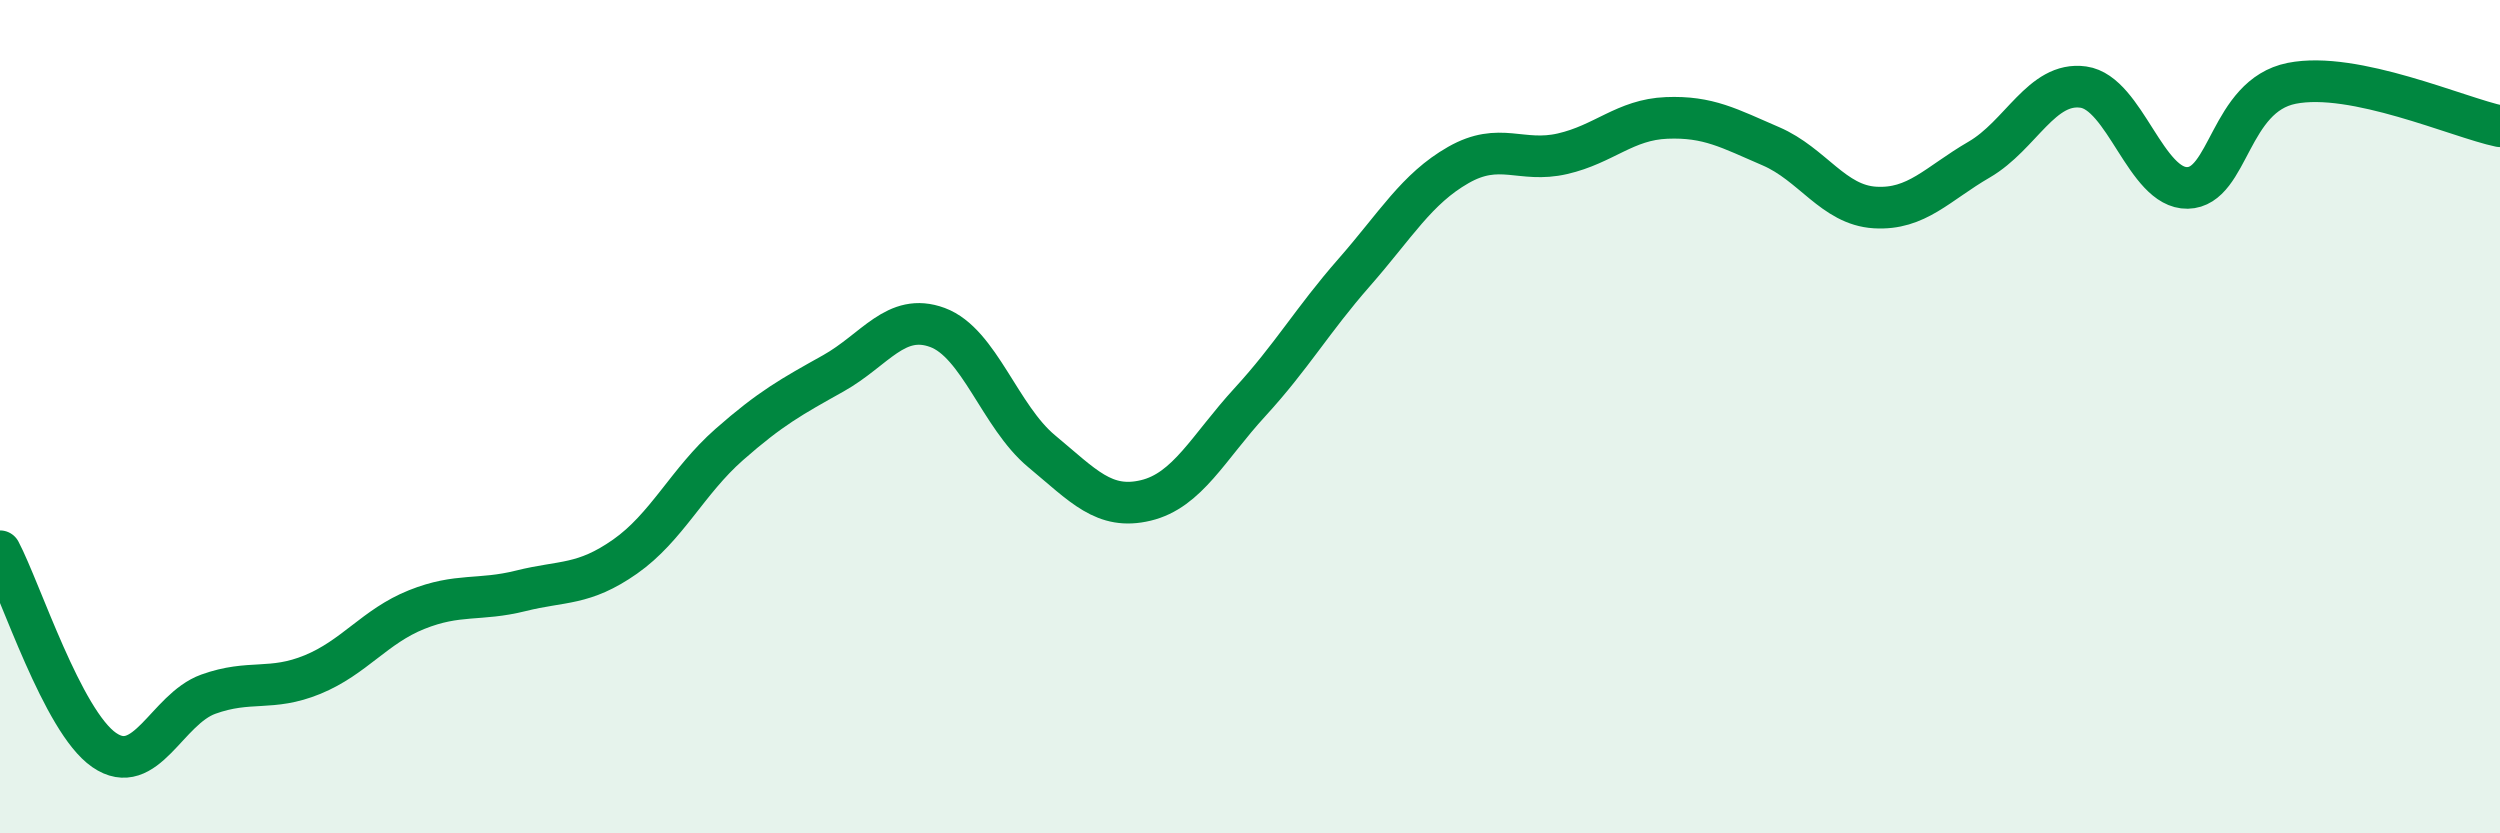 
    <svg width="60" height="20" viewBox="0 0 60 20" xmlns="http://www.w3.org/2000/svg">
      <path
        d="M 0,13.23 C 0.5,14.18 1.5,17.31 2.5,18 C 3.5,18.69 4,17.02 5,16.66 C 6,16.3 6.5,16.6 7.5,16.19 C 8.5,15.78 9,15.03 10,14.63 C 11,14.23 11.5,14.43 12.5,14.18 C 13.5,13.93 14,14.06 15,13.36 C 16,12.66 16.5,11.55 17.5,10.67 C 18.5,9.79 19,9.52 20,8.96 C 21,8.4 21.5,7.49 22.5,7.86 C 23.5,8.23 24,10 25,10.83 C 26,11.66 26.5,12.25 27.5,12.01 C 28.5,11.77 29,10.74 30,9.65 C 31,8.56 31.5,7.68 32.5,6.54 C 33.5,5.4 34,4.53 35,3.96 C 36,3.39 36.5,3.92 37.5,3.69 C 38.5,3.46 39,2.87 40,2.83 C 41,2.79 41.5,3.08 42.5,3.51 C 43.5,3.94 44,4.92 45,4.98 C 46,5.04 46.5,4.41 47.5,3.83 C 48.5,3.25 49,1.95 50,2.09 C 51,2.23 51.5,4.53 52.5,4.51 C 53.5,4.49 53.5,2.3 55,2 C 56.5,1.7 59,2.82 60,3.03L60 20L0 20Z"
        fill="#008740"
        opacity="0.1"
        stroke-linecap="round"
        stroke-linejoin="round"
      />
      <path
        d="M 0,13.23 C 0.5,14.18 1.5,17.31 2.5,18 C 3.5,18.69 4,17.02 5,16.66 C 6,16.3 6.5,16.6 7.5,16.19 C 8.5,15.78 9,15.03 10,14.63 C 11,14.23 11.5,14.43 12.5,14.18 C 13.5,13.93 14,14.06 15,13.36 C 16,12.66 16.5,11.55 17.5,10.67 C 18.5,9.79 19,9.52 20,8.96 C 21,8.4 21.5,7.49 22.5,7.86 C 23.5,8.23 24,10 25,10.83 C 26,11.66 26.5,12.25 27.5,12.01 C 28.5,11.77 29,10.74 30,9.65 C 31,8.56 31.5,7.68 32.5,6.54 C 33.5,5.4 34,4.53 35,3.96 C 36,3.39 36.5,3.92 37.5,3.69 C 38.5,3.46 39,2.87 40,2.83 C 41,2.79 41.5,3.08 42.5,3.51 C 43.5,3.94 44,4.92 45,4.98 C 46,5.04 46.5,4.41 47.5,3.83 C 48.5,3.25 49,1.95 50,2.09 C 51,2.23 51.5,4.53 52.5,4.51 C 53.5,4.49 53.5,2.3 55,2 C 56.5,1.7 59,2.82 60,3.03"
        stroke="#008740"
        stroke-width="1"
        fill="none"
        stroke-linecap="round"
        stroke-linejoin="round"
      />
    </svg>
  